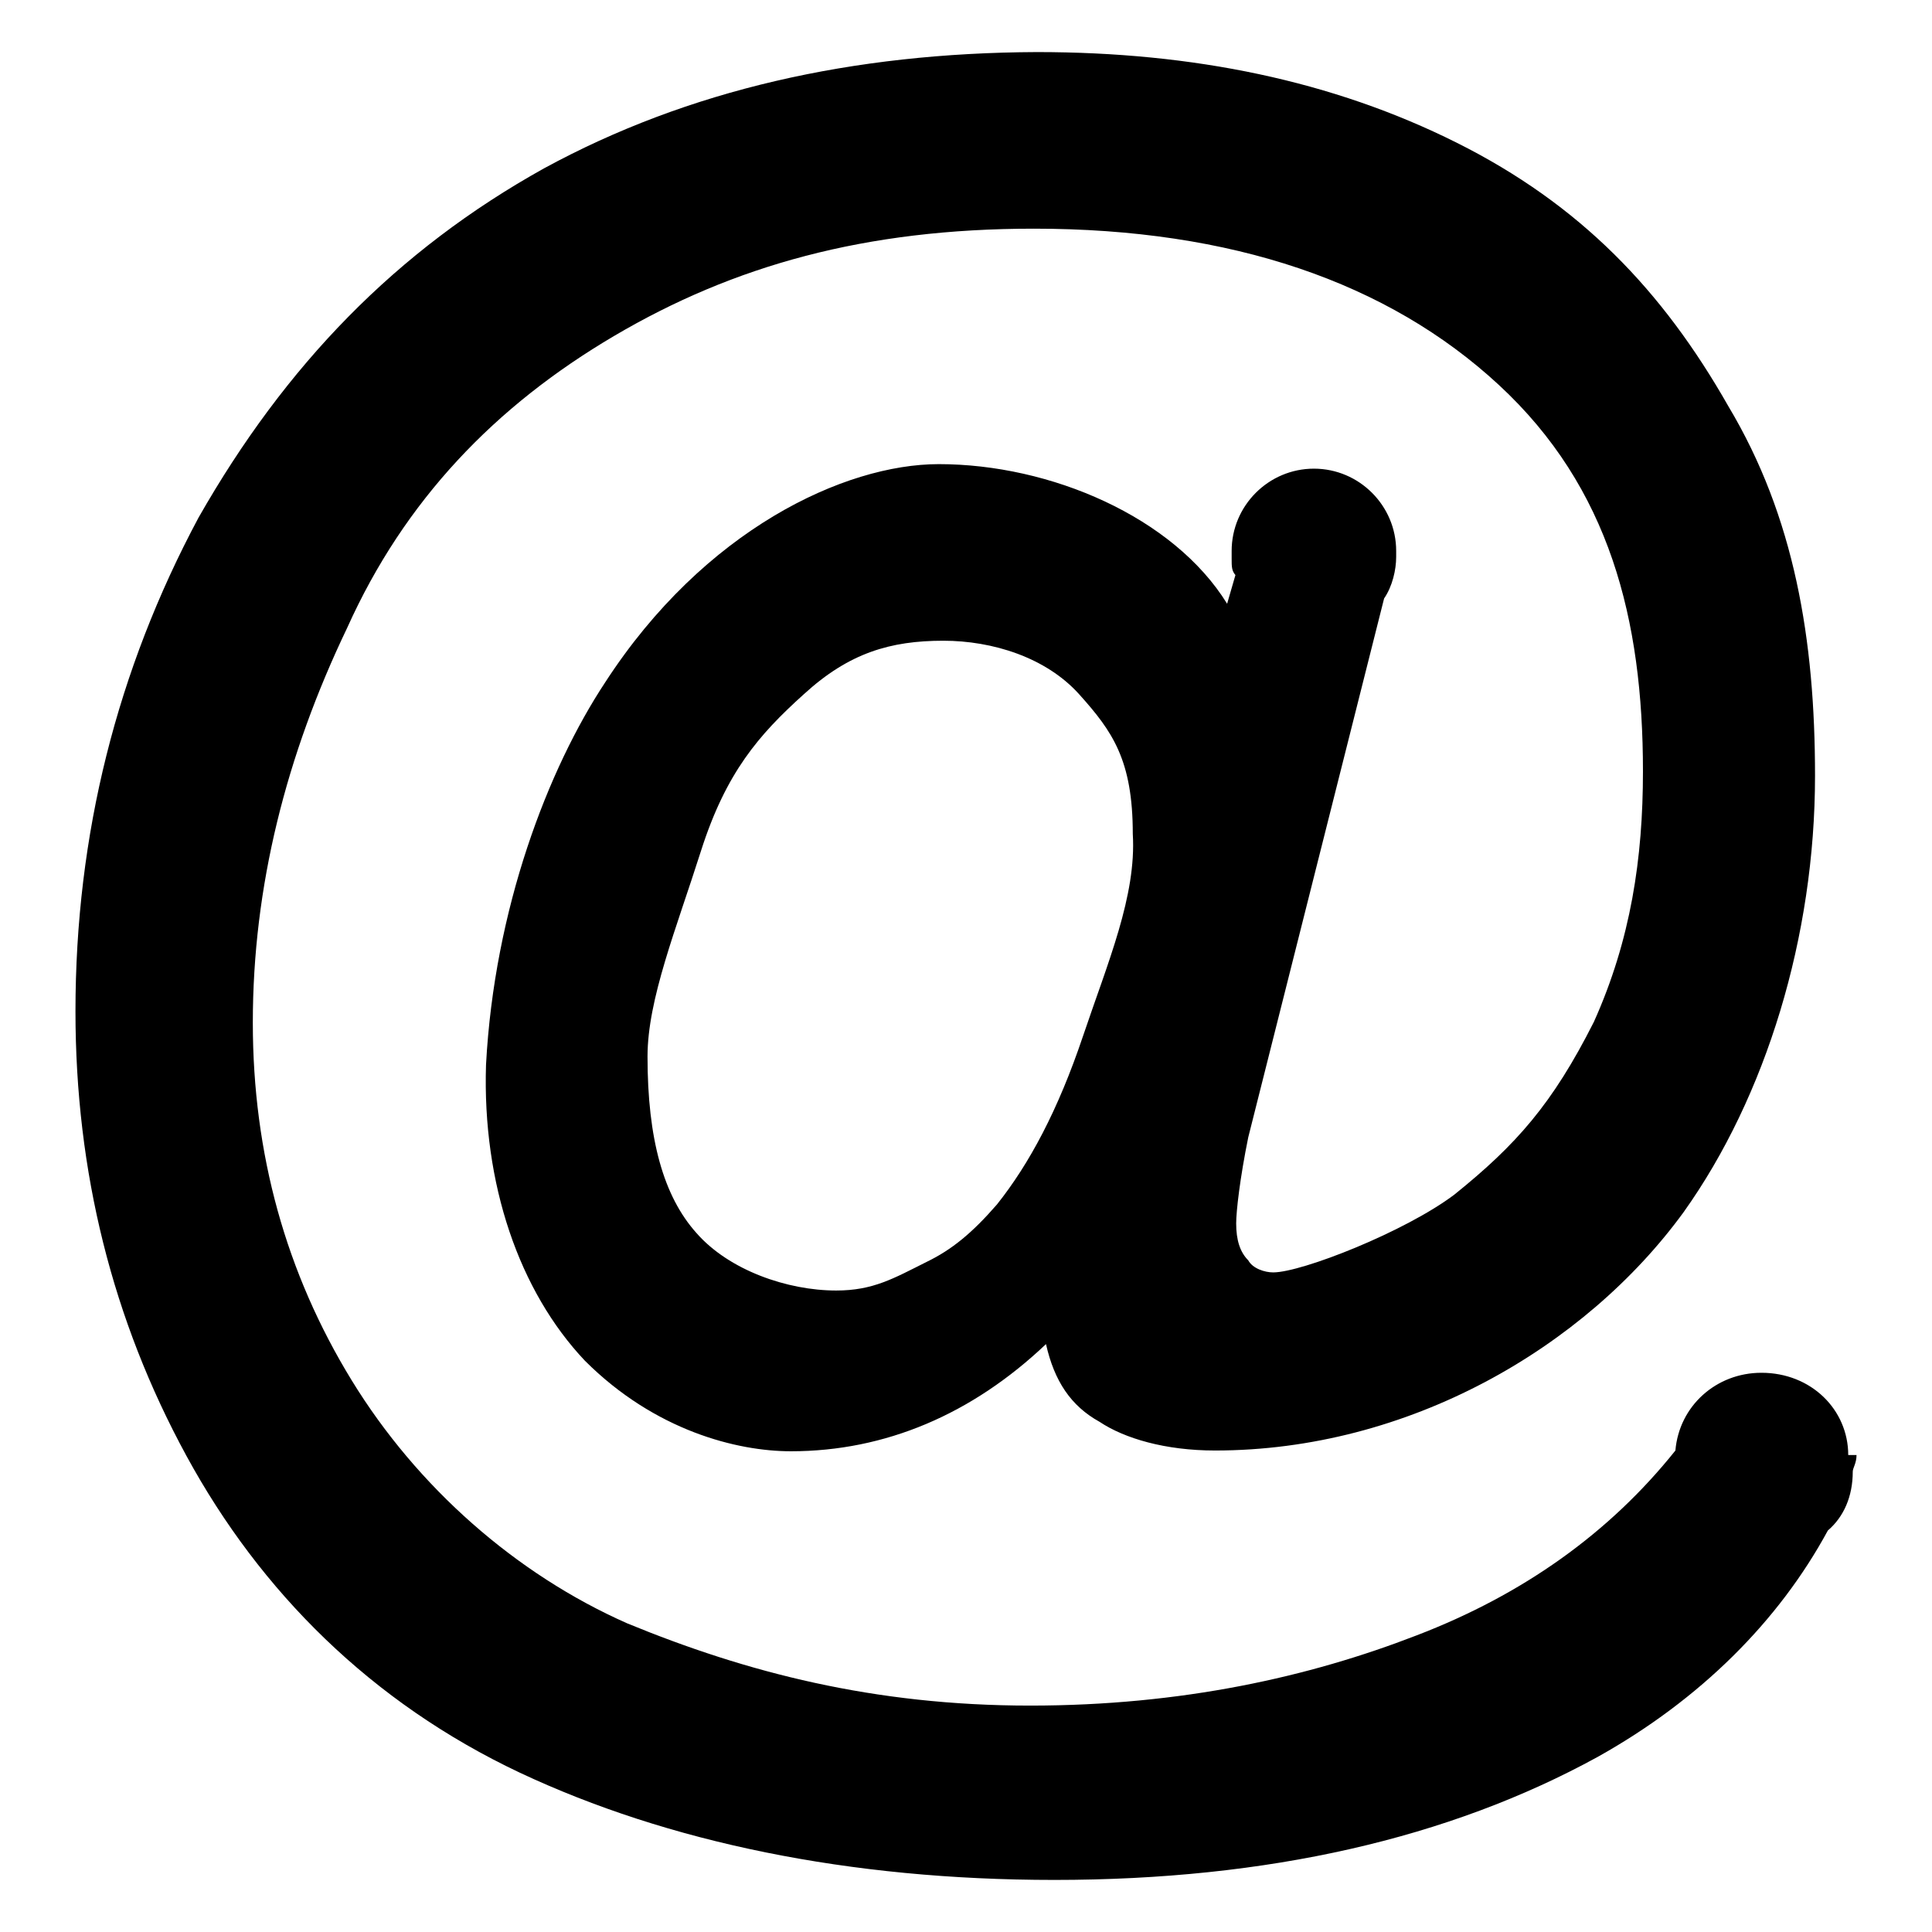<?xml version="1.0" encoding="utf-8"?>
<!-- Svg Vector Icons : http://www.onlinewebfonts.com/icon -->
<!DOCTYPE svg PUBLIC "-//W3C//DTD SVG 1.1//EN" "http://www.w3.org/Graphics/SVG/1.1/DTD/svg11.dtd">
<svg version="1.1" xmlns="http://www.w3.org/2000/svg" xmlns:xlink="http://www.w3.org/1999/xlink" x="0px" y="0px" viewBox="0 0 256 256" enable-background="new 0 0 256 256" xml:space="preserve">
<g><g><path fill="#000000" d="M245.5,195c0-0.5,0.5-1.1,0.5-2.2h-1.1c0-6-4.9-10.9-11.5-10.9c-6,0-10.9,4.4-11.4,10.3l0,0c-8.7,10.9-20.2,19.1-34.3,24.5c-14.2,5.5-31.1,9.3-51.2,9.3c-20.7,0-37.6-4.4-53.4-10.9c-14.7-6.5-27.8-18-36.5-32.2c-8.7-14.2-13.1-30-13.1-47.4c0-18,4.4-35.4,12.5-52.3c7.6-16.9,19.6-29.4,35.4-38.7s33.2-14.2,55.6-14.2c26.2,0,46.9,7.1,61.6,20.7c14.7,13.6,19.1,31.1,19.1,51.2c0,11.5-1.6,22.3-6.5,33.2c-5.5,10.9-10.3,16.3-18.5,22.9c-6.5,4.9-20.2,10.3-24,10.3c-1.1,0-2.7-0.5-3.3-1.6c-1.1-1.1-1.6-2.7-1.6-4.9c0-1.6,0.5-6,1.6-11.4l18-71.4c1.1-1.6,1.6-3.8,1.6-5.5v-0.5V73l0,0l0,0c0-6-4.9-10.9-10.9-10.9c-6,0-10.9,4.9-10.9,10.9V74c0,1.1,0,1.6,0.5,2.2l-1.1,3.8c-7.1-11.5-23.4-18.5-38.2-18.5c-12.5,0-31.1,8.7-44.2,28.9c-7.6,11.5-14.7,30-15.8,50.7c-0.5,15.8,4.4,30,13.1,39.2c9.3,9.3,20.2,12,27.3,12c12.5,0,24-4.9,33.8-14.2c1.1,4.9,3.3,8.2,7.1,10.3c3.3,2.2,8.7,3.8,15.3,3.8c25.6,0,49-13.6,62.1-31.6c10.9-15.3,17.4-36.5,17.4-57.8c0-18-2.7-34.3-11.5-49c-8.7-15.3-19.6-26.7-36-34.9c-16.4-8.2-34.9-12-55.6-12C113,7,91.2,11.9,72.1,22.3C52.5,33.2,37.8,48.4,26.3,68.6C15.5,88.8,10,110.6,10,134c0,21.3,4.9,40.9,14.7,58.9c9.8,18,24.5,32.7,44.2,42c19.6,9.2,43.6,14.2,70.8,14.2c28.3,0,52.3-5.5,72-16.3c13.6-7.6,24-18,30.5-30C244.3,201,245.5,198.3,245.5,195z M143.5,137.3c-3.3,9.8-7.1,16.9-11.4,22.3c-3.3,3.8-6,6-9.3,7.6c-4.4,2.2-7.1,3.8-12,3.8c-6.5,0-14.2-2.7-18.5-7.6c-4.4-4.9-6.5-12.5-6.5-23.4c0-7.6,3.8-16.9,7.1-27.3c3.3-10.3,7.6-15.3,13.6-20.7c6-5.5,11.5-7.1,18.5-7.1c6.5,0,13.6,2.2,18,7.1c4.4,4.9,7.1,8.7,7.1,18.5C150.6,118.7,146.8,127.5,143.5,137.3z"/></g></g>
</svg>